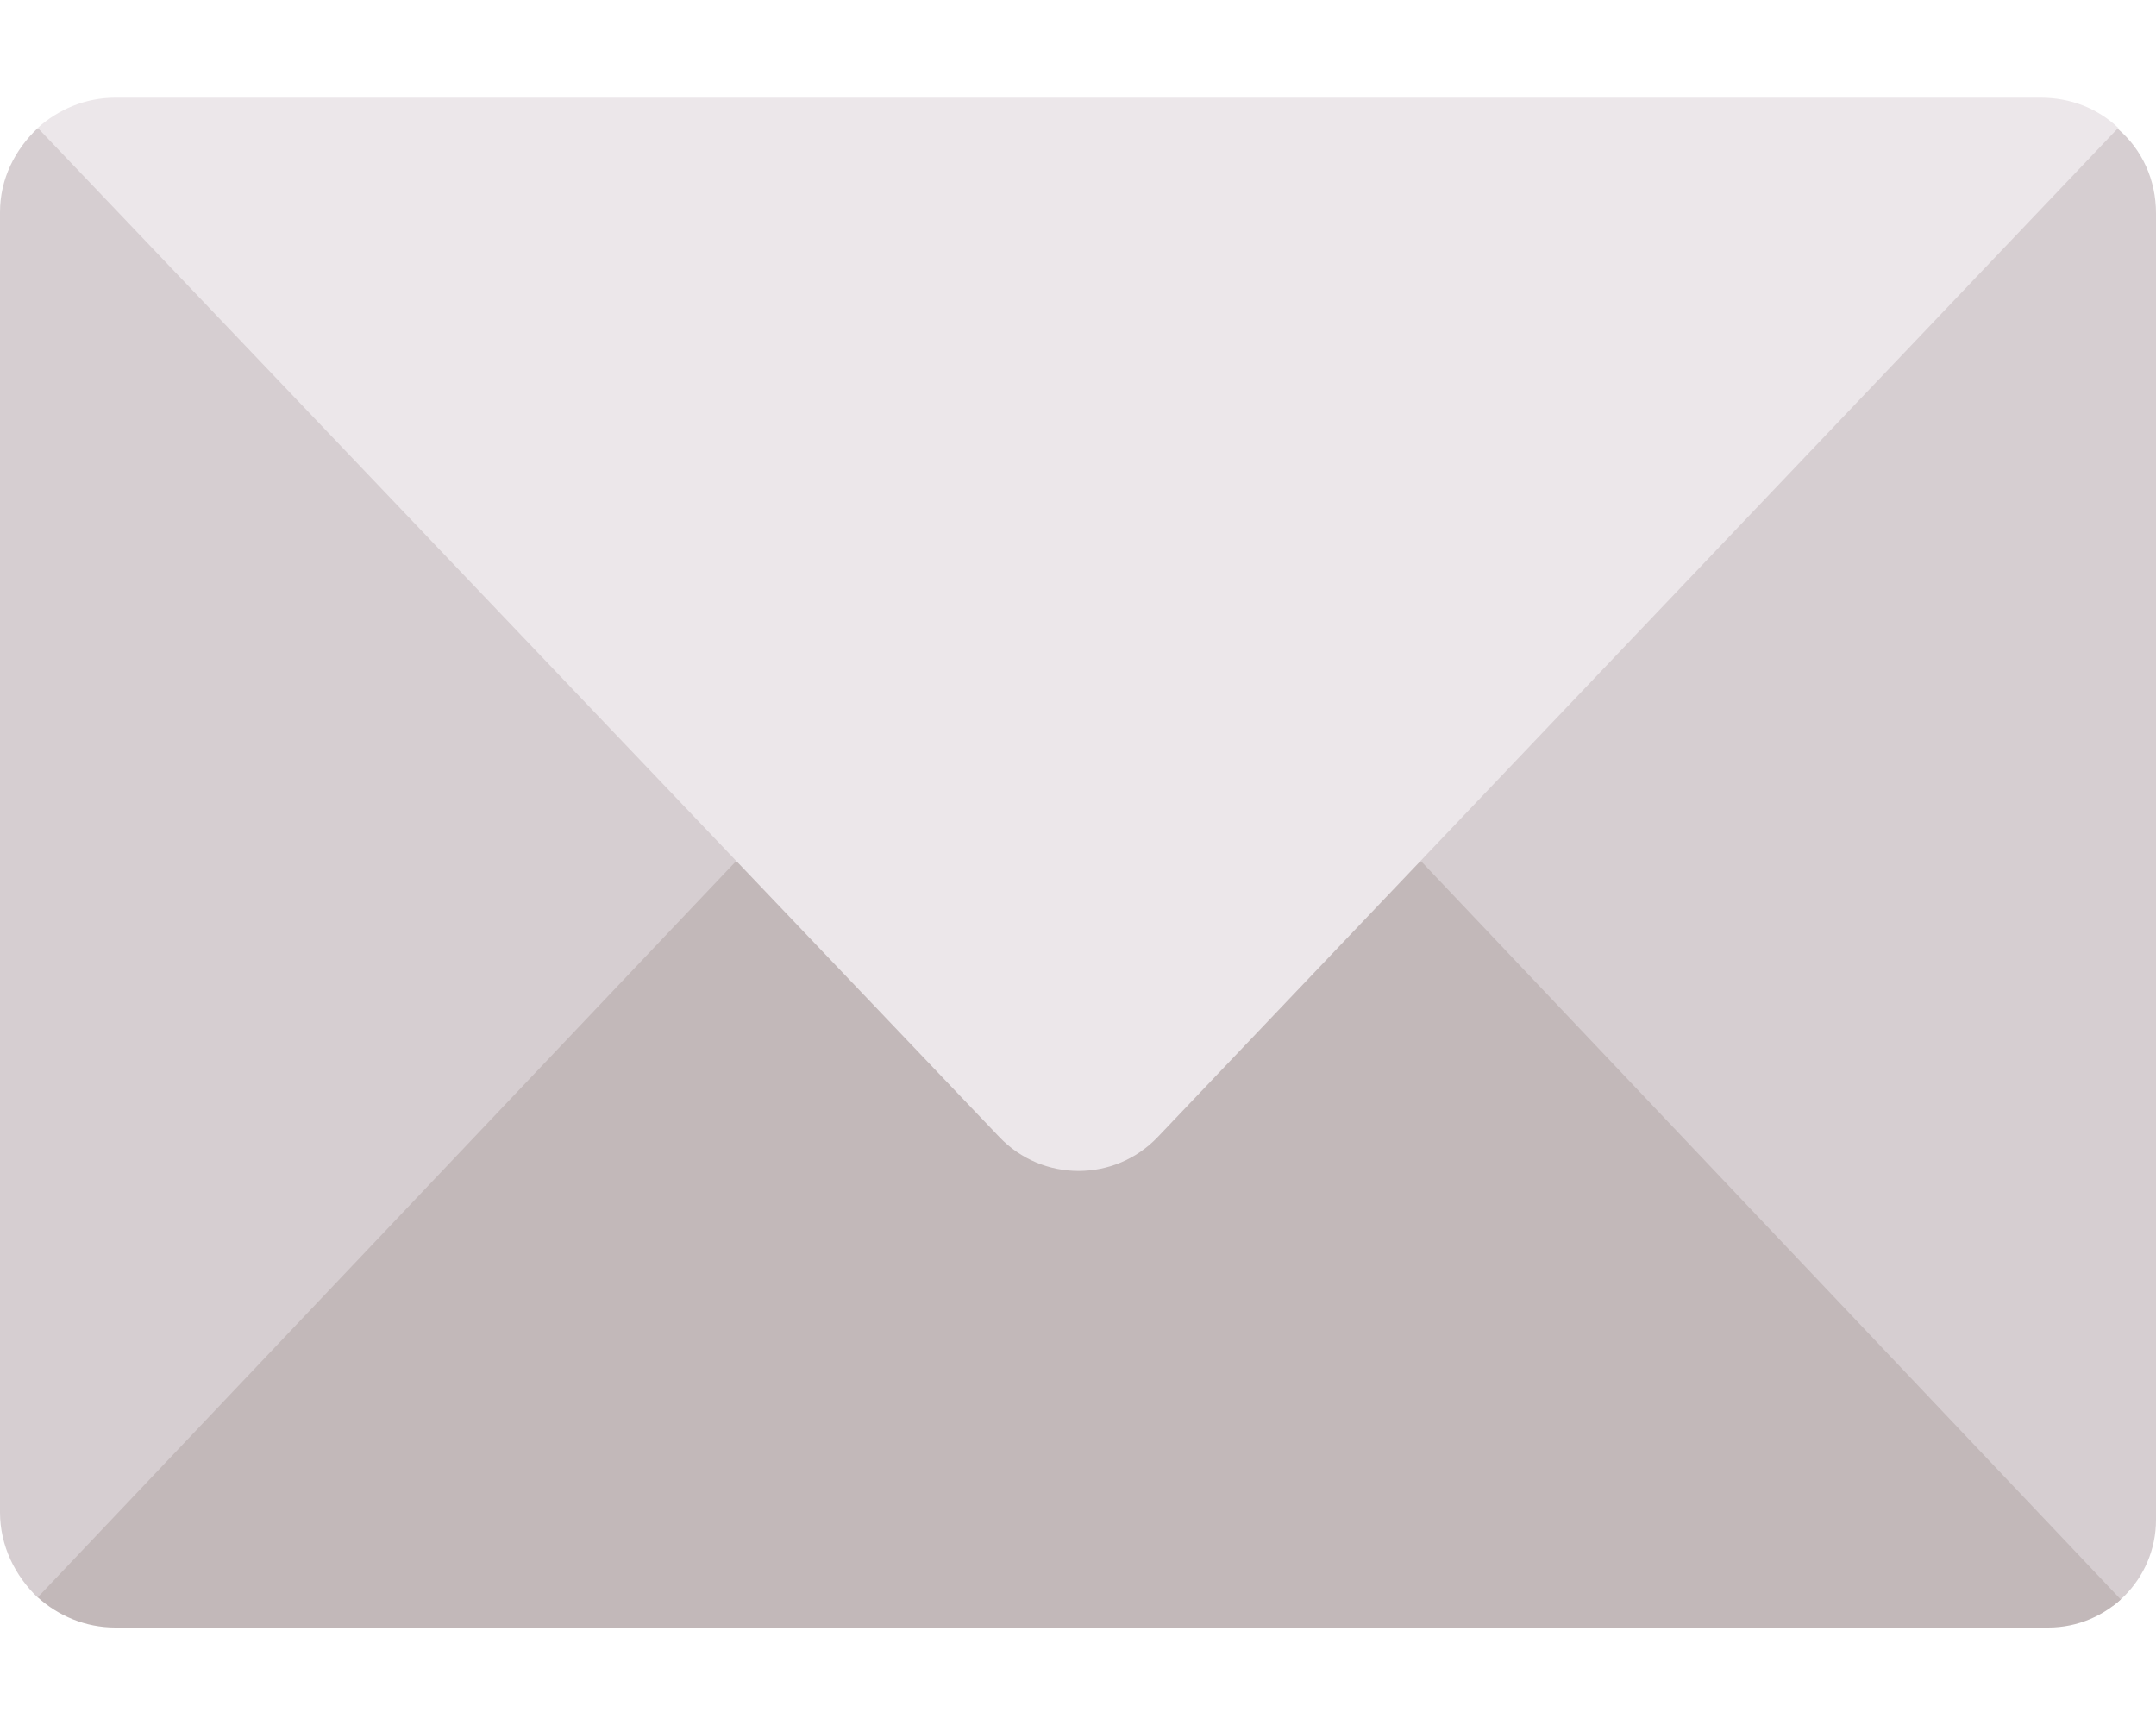 <svg width="20" height="16" viewBox="0 0 20 16" fill="none" xmlns="http://www.w3.org/2000/svg">
<g clip-path="url(#clip0_19094_51245)">
<path d="M19.65 1.188L10 7.327L0.35 1.188C0.14 1.387 0 1.657 0 1.968V14.027C0 14.338 0.14 14.617 0.35 14.818L10 8.688L19.92 15.098H20V1.978C20 1.667 19.87 1.387 19.65 1.198V1.188Z" fill="#D6CED1"/>
<path d="M1.07 15.096H19.92L13.19 7.996H6.82L0.35 14.816C0.54 14.986 0.79 15.096 1.07 15.096Z" fill="#C2B8B9"/>
<path d="M1.07 0.906C0.79 0.906 0.54 1.016 0.35 1.186L9.27 10.546C9.67 10.966 10.34 10.966 10.74 10.546L19.65 1.186C19.46 1.006 19.21 0.906 18.93 0.906H1.07Z" fill="#ECE7EA"/>
</g>
<defs>
<clipPath id="clip0_19094_51245">
<rect y="0.906" width="20" height="14.19" rx="1" fill="white"/>
</clipPath>
</defs>
</svg>
